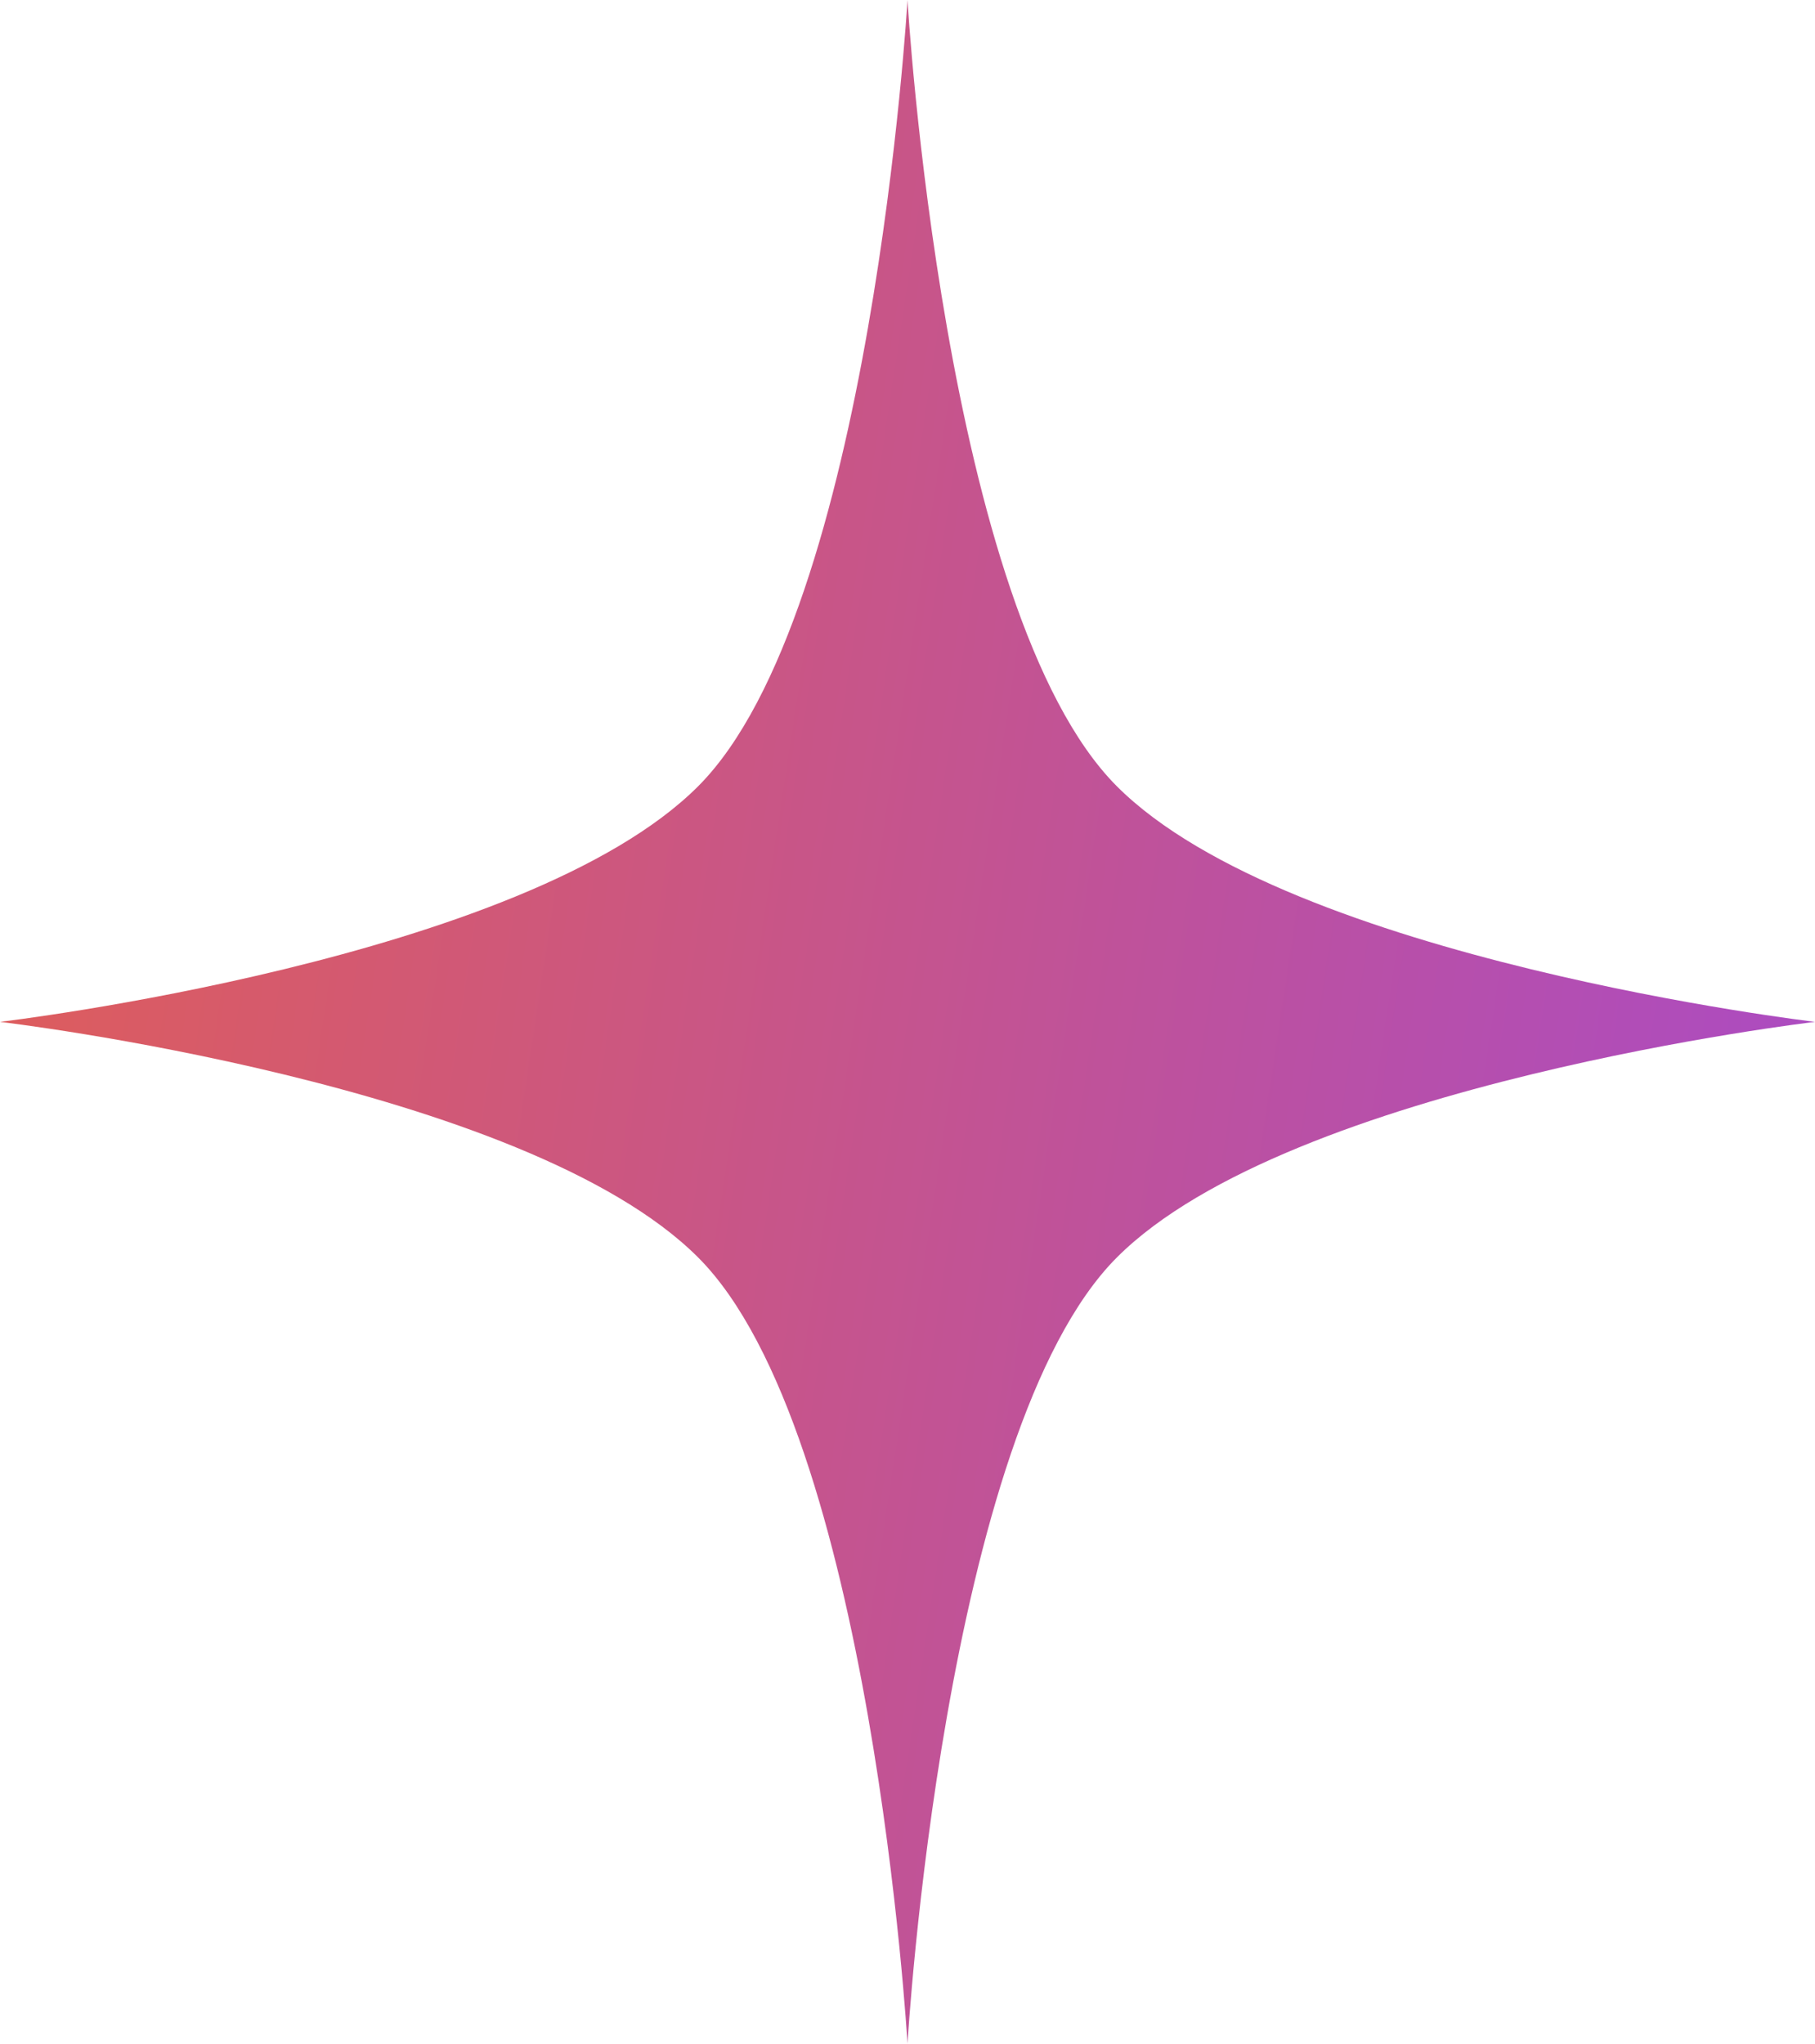 <svg width="294" height="331" viewBox="0 0 294 331" fill="none" xmlns="http://www.w3.org/2000/svg">
<path d="M0 165.5C0 165.5 84.986 175.5 113.102 203.671C141.217 231.842 147 331 147 331C147 331 152.783 231.842 180.898 203.671C209.014 175.5 294 165.5 294 165.5C294 165.5 209.014 155.5 180.898 127.329C152.783 99.159 147 0 147 0C147 0 141.217 99.159 113.102 127.329C84.986 155.5 0 165.5 0 165.5Z" fill="url(#paint0_linear_155_7575)"/>
<defs>
<linearGradient id="paint0_linear_155_7575" x1="0" y1="0" x2="336.457" y2="51.022" gradientUnits="userSpaceOnUse">
<stop stop-color="#E15E55"/>
<stop offset="1" stop-color="#A84AC9"/>
</linearGradient>
</defs>
</svg>
